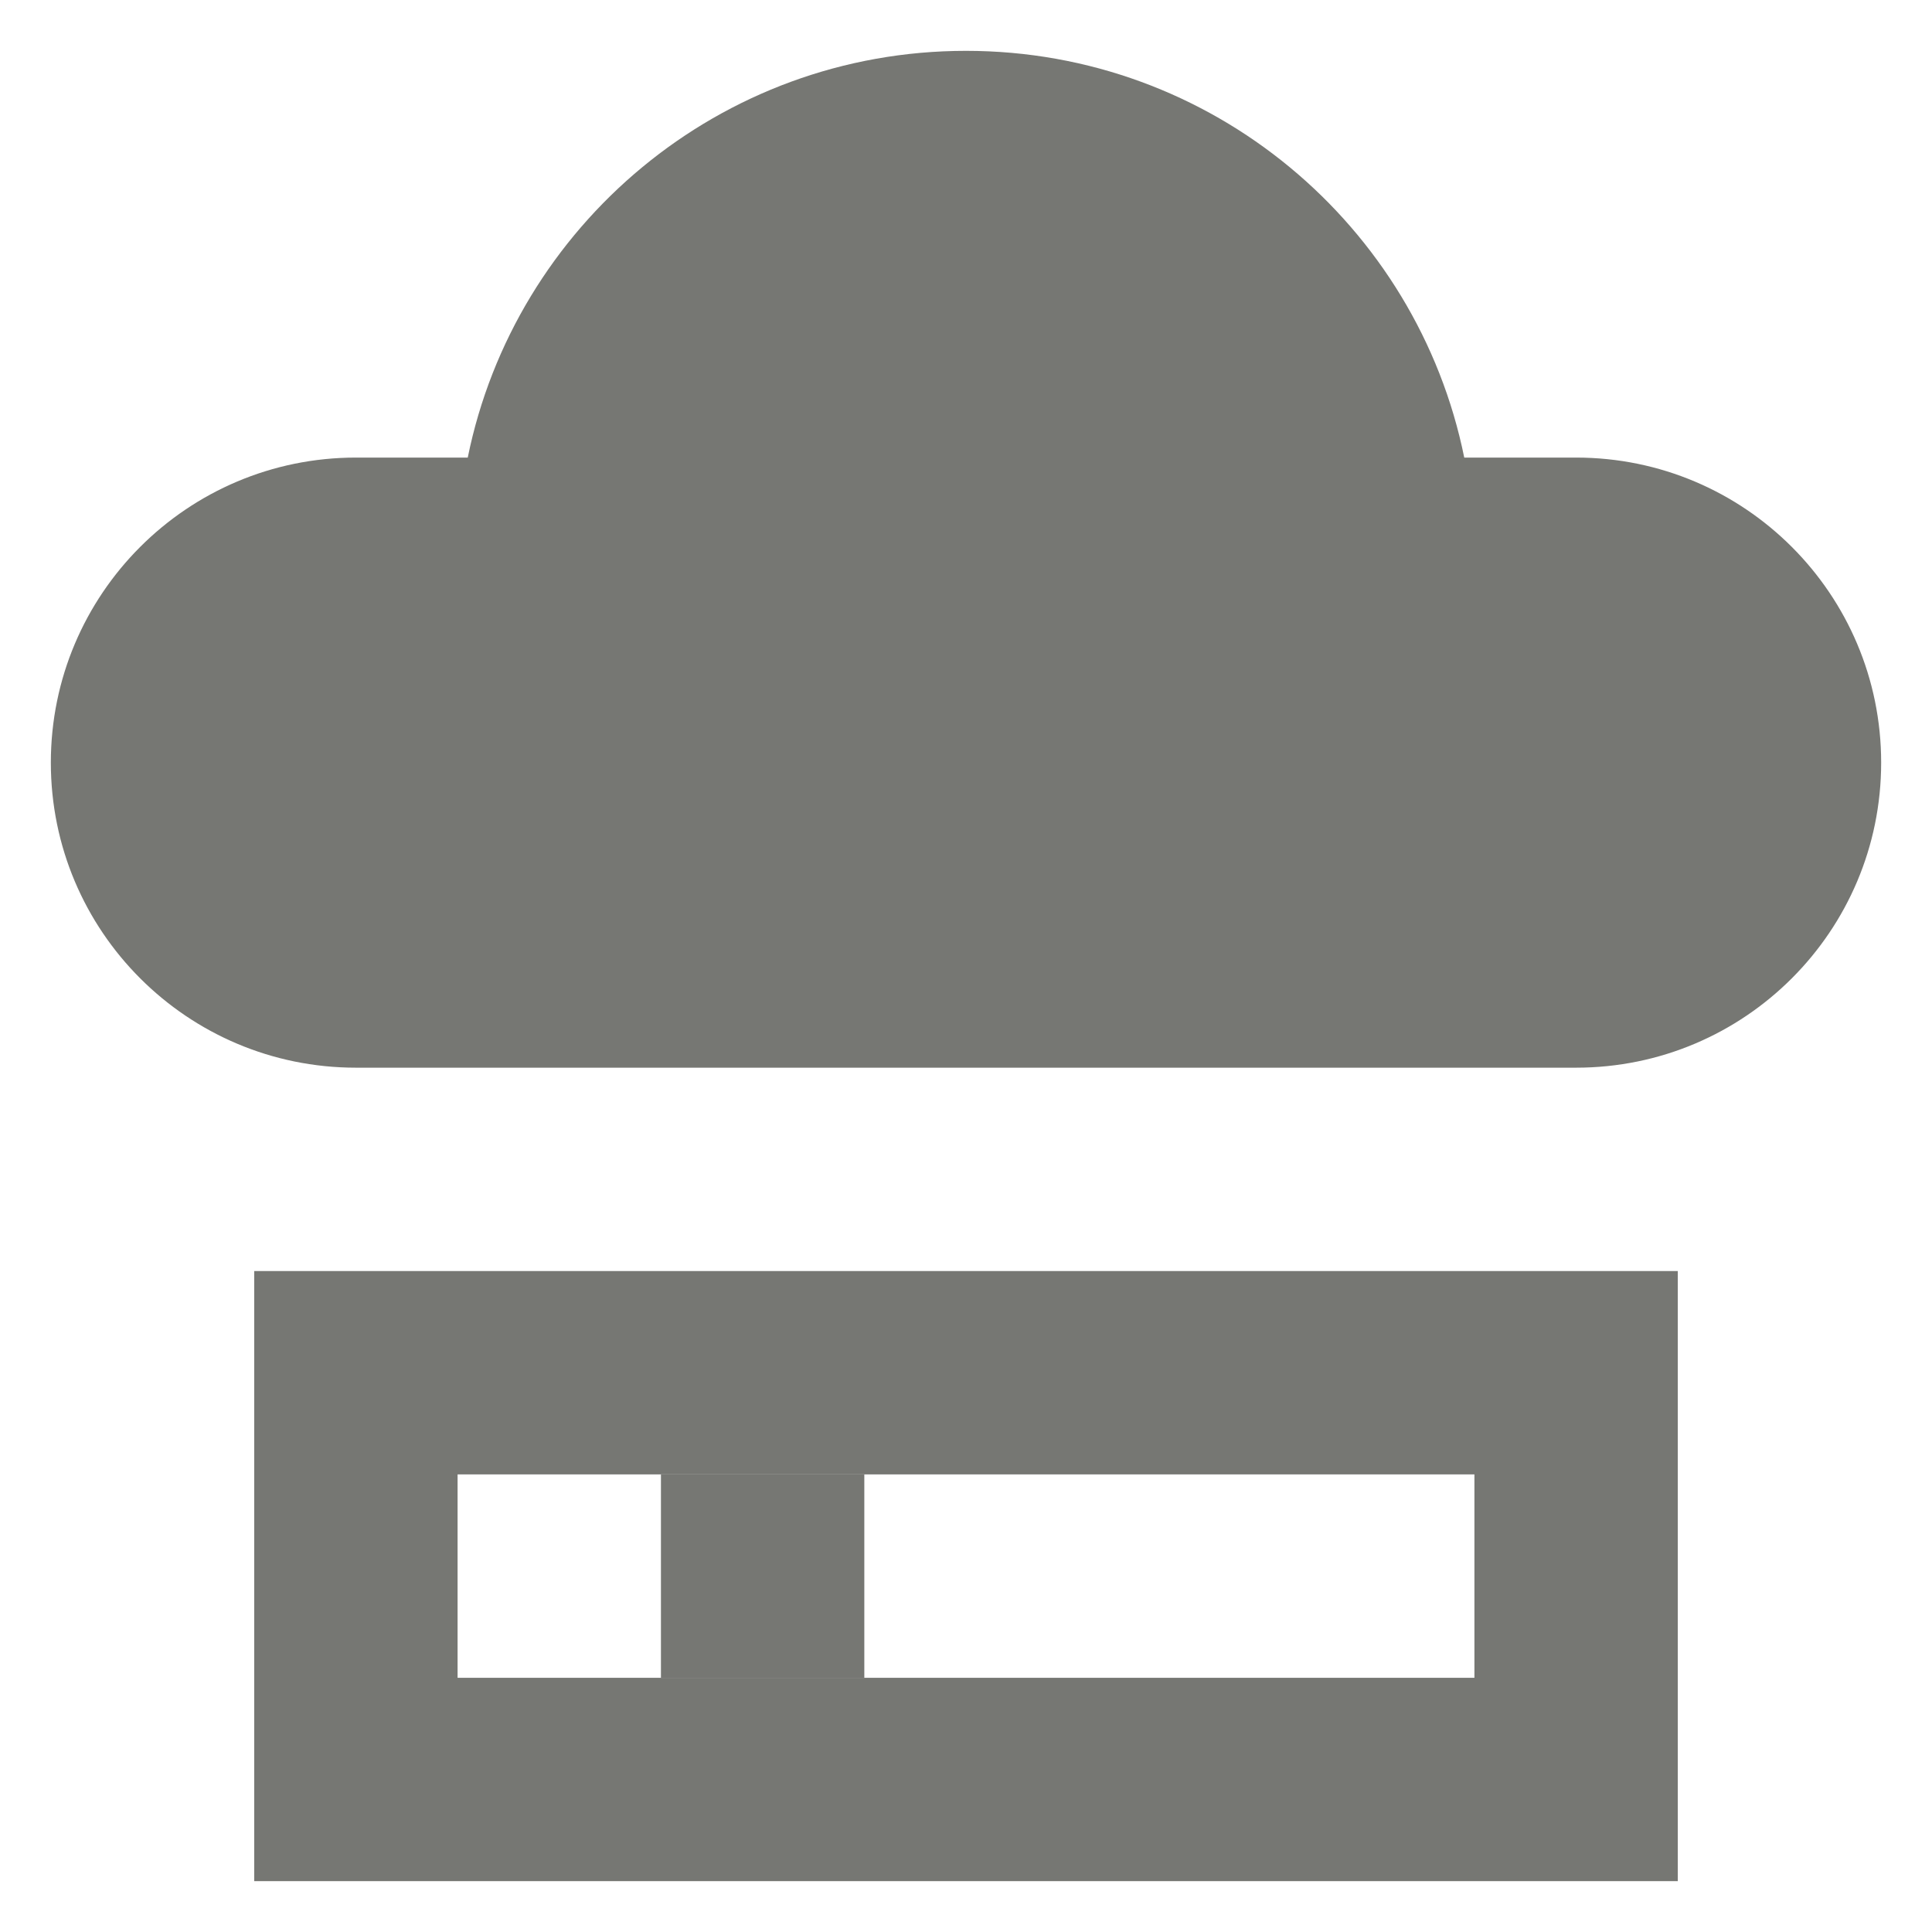 <svg width="19" height="19" viewBox="0 0 19 19" fill="none" xmlns="http://www.w3.org/2000/svg">
<g clip-path="url(#clip0_3760_22253)">
<path fill-rule="evenodd" clip-rule="evenodd" d="M15.5 10.5H9.5H3.5C1.843 10.5 0.5 9.157 0.5 7.5C0.5 5.843 1.843 4.5 3.5 4.5H4.6C5.063 2.218 7.081 0.5 9.5 0.5C11.919 0.5 13.937 2.218 14.4 4.5H15.5C17.157 4.5 18.5 5.843 18.5 7.5C18.5 9.157 17.157 10.5 15.5 10.5Z" fill="#767773"/>
<path fill-rule="evenodd" clip-rule="evenodd" d="M2.5 12.5H16.5V18.5H2.5V12.5ZM4.5 14.5V16.5H14.5V14.5H4.5Z" fill="#767773"/>
<path fill-rule="evenodd" clip-rule="evenodd" d="M6.5 16.5H8.5V14.5H6.5V16.5Z" fill="#767773"/>
</g>
<defs>
<clipPath id="clip0_3760_22253">
<rect width="18" height="18" fill="white" transform="translate(0.5 0.5)"/>
</clipPath>
</defs>
</svg>
